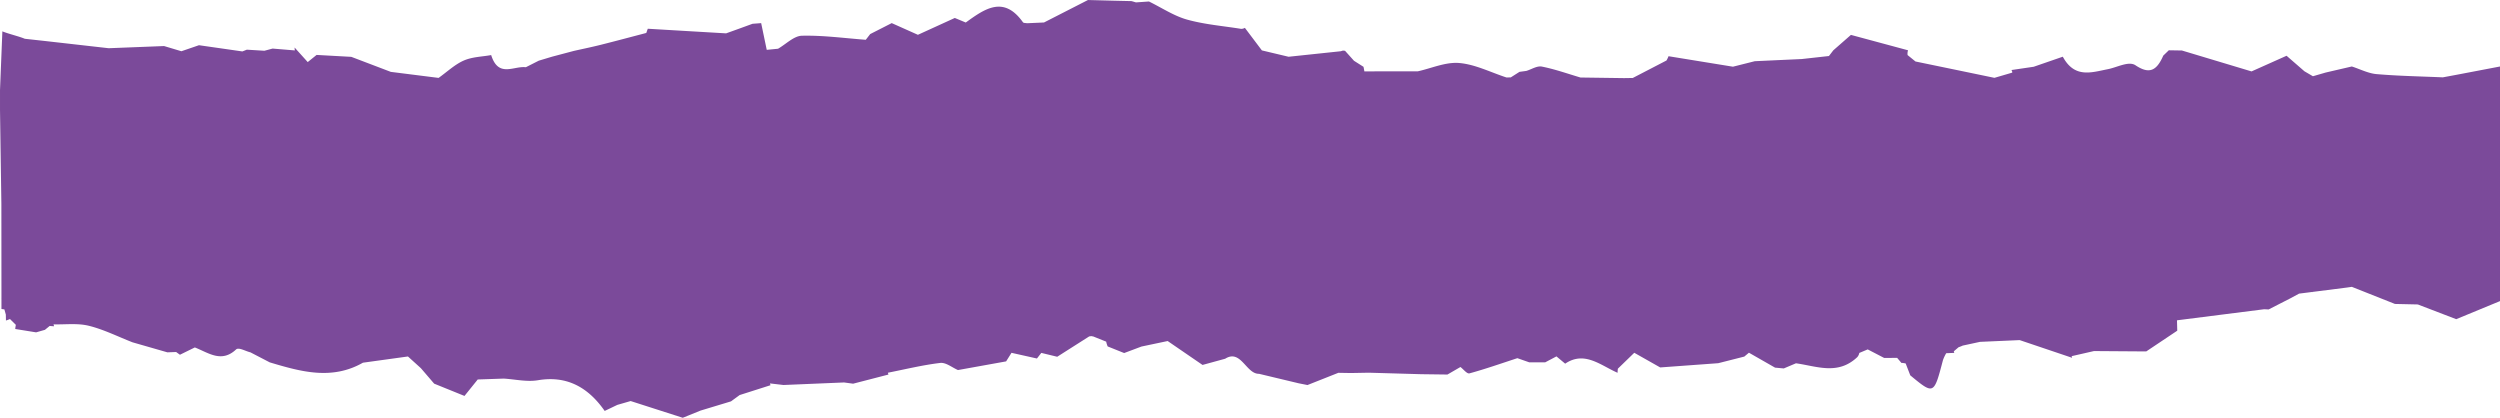 <svg xmlns="http://www.w3.org/2000/svg" width="763" height="127.5" viewBox="0 0 763 127.5"><defs><style>.a{fill:#7B4A9A;}</style></defs><path class="a" d="M8108.747,4952.776h0l-4.39.819c-6.743-.3-13.5-.409-20.225-.988-2.546-.219-5.034-1.521-7.548-2.329q-3.98.921-7.963,1.847l-3.914,1.132-2.585-1.509,0,0-5.458-4.742-10.69,4.781-21.249-6.387-4-.064-1.687,1.629c-2.021,4.611-4.246,5.773-8.479,2.949-2.091-1.4-5.687.7-8.6,1.222-4.942.994-10.026,2.755-13.584-3.841l-8.883,3.07-6.814,1a.988.988,0,0,1,.257.79q-2.712.793-5.425,1.588-12.048-2.5-24.1-4.99l-2.409-1.955a3.382,3.382,0,0,1,.139-1.461l-17.428-4.7q-2.69,2.355-5.378,4.709l-1.336,1.739-8.307.921q-7.162.328-14.323.66l-6.664,1.676-19.662-3.2a8.822,8.822,0,0,1-.624,1.308l-10.292,5.336-2.659.042-13.3-.185c-3.92-1.153-7.808-2.549-11.777-3.331-1.488-.293-3.158.838-4.748,1.319l-2.092.287-2.669,1.7-1.331.005c-4.789-1.558-9.529-3.994-14.38-4.405-4.162-.354-8.45,1.608-12.683,2.545l-16.277.007q-.114-.7-.266-1.393l-2.9-1.842h0l-2.735-3.048-.648-.064-.629.2-15.951,1.686-8.149-1.94-5.188-6.883a2.222,2.222,0,0,1-1.159.309c-5.508-.892-11.1-1.323-16.5-2.83-4-1.116-7.755-3.631-11.618-5.522l-3.966.275-1.333-.389-5.237-.121-8.079-.217-13.415,6.858-5.2.231c-.424-.1-1.021-.007-1.247-.325-5.858-8.216-11.643-4.089-17.433.107q-1.674-.7-3.345-1.393-5.626,2.573-11.259,5.139l-7.992-3.569-6.569,3.347-1.348,1.743c-6.5-.484-13.006-1.389-19.5-1.235-2.445.058-4.854,2.573-7.279,3.968l-3.449.338q-.849-4.077-1.7-8.153l-2.638.2-4.031,1.469-4.031,1.452q-11.95-.7-23.9-1.409c-.158.427-.313.858-.464,1.287-4.644,1.214-9.282,2.459-13.934,3.628-2.711.68-5.445,1.238-8.168,1.85l-6.658,1.765-4.051,1.219-3.95,2c-3.7-.473-8.364,3.319-10.579-3.711-2.8.512-5.75.526-8.374,1.675-2.718,1.19-5.125,3.483-7.668,5.292l-14.585-1.839-12.054-4.586-10.6-.587-2.706,2.183-4-4.44a4.381,4.381,0,0,0,.071.88l-6.8-.563-2.489.666q-2.681-.163-5.361-.33l-1.364.538q-6.623-.954-13.248-1.9l-5.364,1.841-5.29-1.585-16.9.662-19.047-2.16q-3.275-.361-6.551-.722c-1.8-.755-5.048-1.51-6.853-2.264l-.721,17.951v5.976l.419,28.766.025,28.9h-.025l.025.091v3.056l.889.117.445,1.584q.018.906.038,1.811a11.667,11.667,0,0,0,1.229-.451l1.789,1.773a12.425,12.425,0,0,0-.189,1.263l6.373,1.026,2.692-.77,1.442-1.18,1.347.1-.16-.591c3.6.1,7.294-.417,10.769.437,4.531,1.114,8.887,3.309,13.317,5.038l10.661,3.065,2.664-.1q.582.416,1.163.834l4.545-2.229c4.125,1.6,8.1,4.815,12.58.623.811-.759,2.893.53,4.389.873q2.947,1.531,5.9,3.062c9.475,2.837,18.946,5.51,28.438.1l13.737-1.9,3.952,3.58q2.024,2.356,4.047,4.714l9.253,3.751,4.048-5.023,7.924-.272c3.493.208,7.057,1.069,10.464.5,8.291-1.389,14.973,1.656,20.356,9.374l3.856-1.847,4.069-1.175,15.909,5.11,5.4-2.19,9.317-2.82,2.644-1.928,9.408-3-.153-.548q2.065.237,4.129.479l18.484-.775,2.76.375q5.392-1.392,10.783-2.788l-.178-.556c5.331-1.048,10.64-2.36,16-2.989,1.728-.2,3.595,1.4,5.4,2.17l14.691-2.644,1.643-2.616,7.765,1.737q.669-.856,1.335-1.713l4.853,1.18q4.882-3.107,9.765-6.213l.637-.085.634.118,3.909,1.569a7.512,7.512,0,0,0,.452,1.459l5.034,2.019,5.279-1.983,8-1.684q5.323,3.653,10.647,7.3l-2.182-4.647c.746,1.589,1.465,3.122,2.181,4.645q3.454-.949,6.907-1.893c4.792-3.032,6.4,4.7,10.327,4.6l12.126,2.9,2.666.528,9.417-3.732,3.864.066,5.436-.1,15.943.457,8.053.105,3.969-2.3c.926.689,1.991,2.15,2.755,1.942,4.911-1.343,9.755-3.051,14.619-4.639l3.614,1.265a9.259,9.259,0,0,0,.463-1.1,9.259,9.259,0,0,1-.463,1.1l4.89,0q1.716-.9,3.423-1.809l2.663,2.222c5.9-4,10.813.525,15.99,2.782a10.84,10.84,0,0,1,.09-1.248l5.01-4.858,7.912,4.476,17.707-1.294,7.965-2.021q.7-.592,1.409-1.181l7.971,4.557,2.662.246,3.721-1.572h0c6.329.88,12.785,3.71,18.687-1.859a2.591,2.591,0,0,0,.642-1.3l2.568-1.081q2.51,1.3,5.02,2.607l3.962-.024,1.309,1.537a5.559,5.559,0,0,1,1.3.178l1.4,3.619c7.208,5.955,7.2,5.95,9.98-4.655a11.966,11.966,0,0,1,.992-2.1l-.331-.387c-.365.113-.731.227-1.1.342q.549-.173,1.1-.342l.33.386,2.462-.1-.159-.473q.737-.628,1.477-1.254a12.206,12.206,0,0,0,1.263-.5q2.636-.567,5.274-1.138l12.106-.533q8,2.7,16,5.4l-.151-.5,6.822-1.557,15.948.114,9.471-6.332q-.042-1.583-.084-3.167l26.618-3.38,1.342.066,6.617-3.381q1.342-.725,2.683-1.449l3.936-.5.064.067.084-.086,10.475-1.331,1.55-.222,13.159,5.221,6.98.154,11.714,4.493,13.37-5.52v-71.6Zm-511-.853h0l-6.646,1.685Zm-203.426-4.875h0l-.666.017Zm371.474,80.7h0l2.7-.052Z" transform="translate(-7358.806 -4929.988)"/></svg>